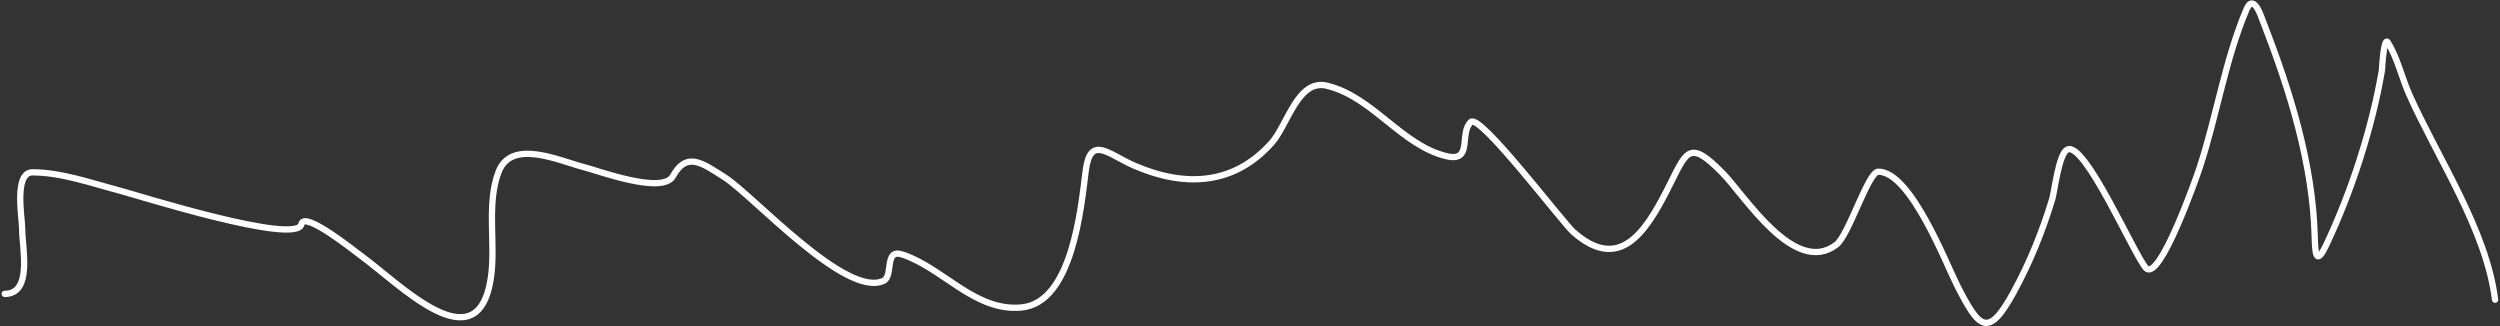 <svg width="1195" height="156" viewBox="0 0 1195 156" fill="none" xmlns="http://www.w3.org/2000/svg">
<rect x="0" y="0" width="1195" height="156" fill="#333333" stroke="none"/>
<path d="M1192.65 143.254C1188.46 109.794 1165.16 75.543 1151.54 44.982C1148.08 37.21 1145.91 27.431 1141.35 20.259C1139.41 17.223 1138.58 33.442 1138.57 33.547C1133.89 61.114 1124.02 91.583 1111.99 116.986C1107.06 127.397 1106.66 121.468 1106.43 112.969C1105.48 78.077 1094.56 43.254 1082.01 10.988C1080.88 8.067 1077.28 -3.643 1073.82 4.498C1063.61 28.525 1059.58 55.407 1051.42 80.211C1050.25 83.774 1032.3 135.231 1025.77 128.111C1020.1 121.924 996.411 66.923 988.067 71.558C984.016 73.809 982.068 91.567 980.959 95.199C976.212 110.761 970.248 125.586 962.417 139.854C950.265 161.999 946.009 157.014 935.532 136.455C930.104 125.805 913.345 82.065 897.83 82.065C892.938 82.065 883.797 112.379 877.743 116.986C857.767 132.185 834.032 93.535 823.353 82.683C806.912 65.977 806.217 72.561 797.086 90.409C786.602 110.899 774.148 130.494 751.967 110.805C746.89 106.299 707.536 54.362 703.14 58.27C697.29 63.47 704.334 77.742 691.397 74.649C669.934 69.516 656.089 46.193 634.226 40.964C620.374 37.652 615.513 59.629 607.958 68.159C589.886 88.563 566.418 89.603 542.443 79.284C529.651 73.779 521.188 64.108 518.957 81.756C516.705 99.566 512.55 144.543 488.363 146.962C466.053 149.193 450.579 127.853 431.192 121.621C422.486 118.823 427.221 132.046 422.23 134.292C404.155 142.425 360.075 93.57 346.517 84.847C335.372 77.676 328.229 72.37 321.64 84.229C316.684 93.149 285.697 81.549 279.148 79.902C267.923 77.079 244.603 65.955 238.356 82.065C232.402 97.421 237.039 116.634 234.648 132.747C228.411 174.764 190.845 135.507 172.532 122.24C169.861 120.304 145.33 100.546 144.101 107.097C142.139 117.564 64.904 93.109 56.955 91.027C43.847 87.595 29.288 82.374 15.544 82.374C6.518 82.374 10.6 104.184 10.6 109.569C10.6 118.519 15.689 140.472 2.256 140.472" stroke="white" stroke-width="3" stroke-linecap="round"/>
</svg>
